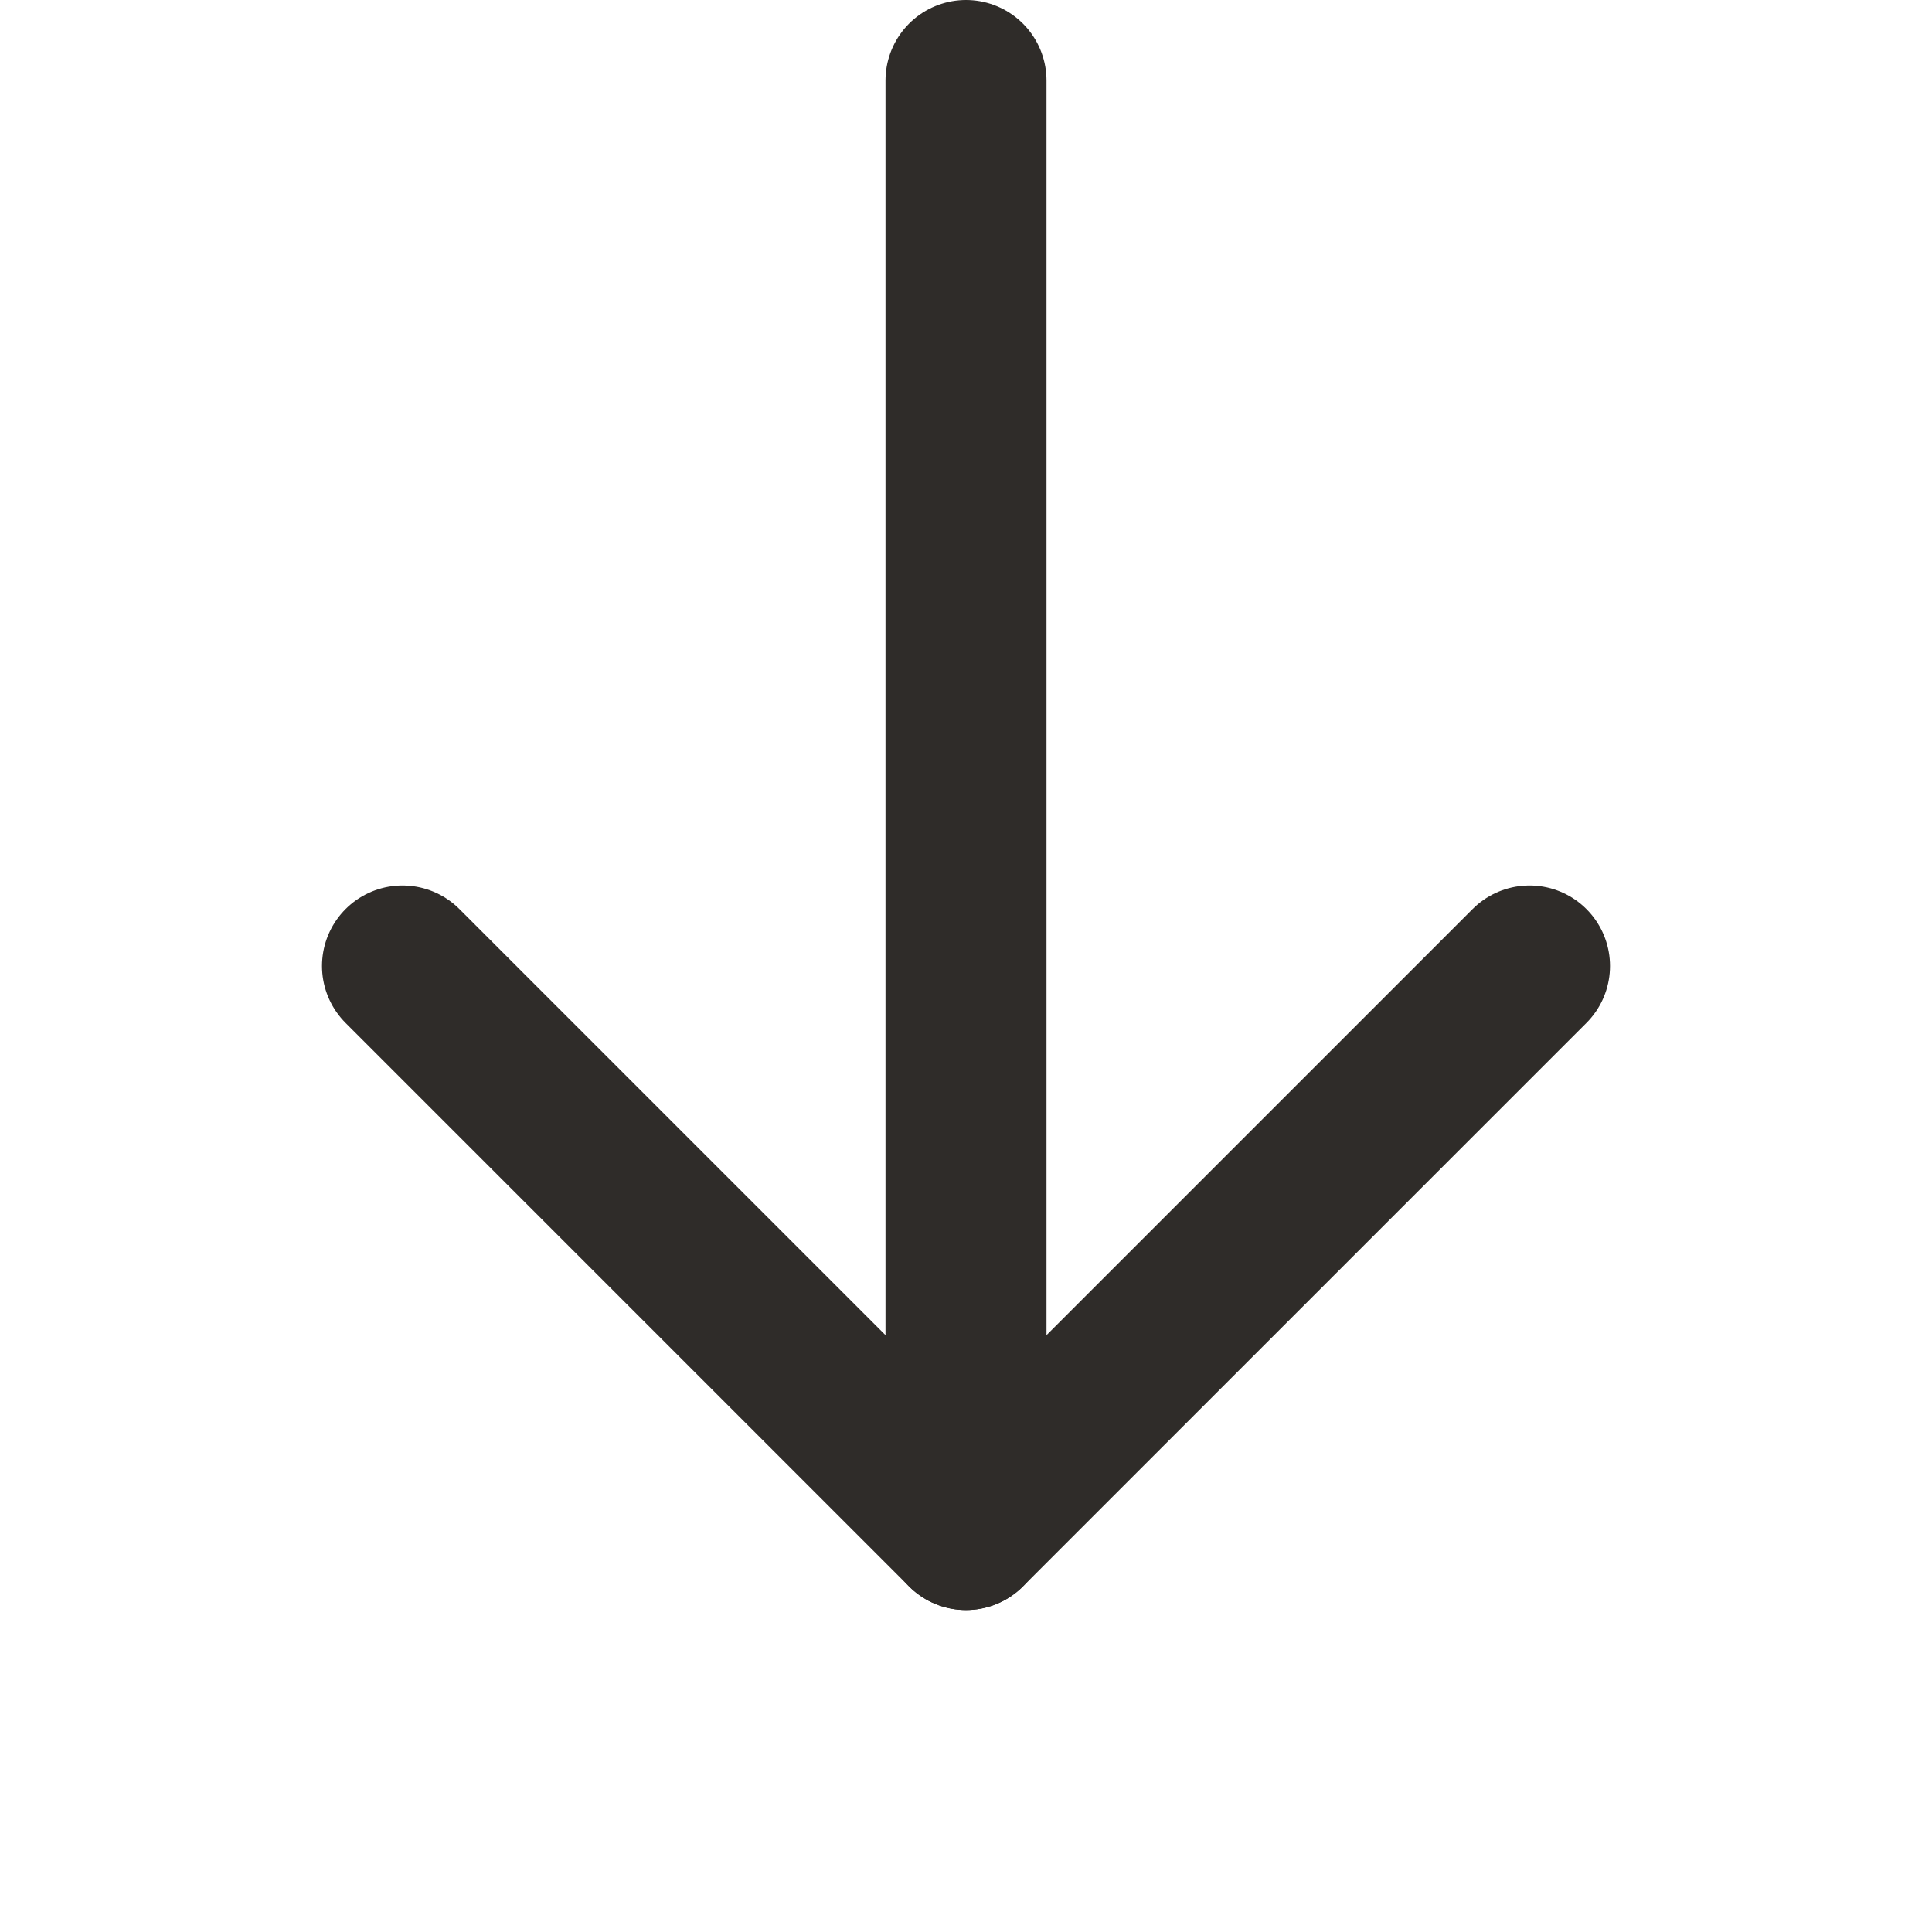 <?xml version="1.0" encoding="UTF-8"?> <svg xmlns="http://www.w3.org/2000/svg" width="12" height="12" viewBox="0 0 12 12" fill="none"><path d="M6 0.5V9.5" stroke="#2F2C29" stroke-linecap="round" stroke-linejoin="round"></path><path d="M2.5 6L6 9.5L9.5 6" stroke="#2F2C29" stroke-linecap="round" stroke-linejoin="round"></path></svg> 